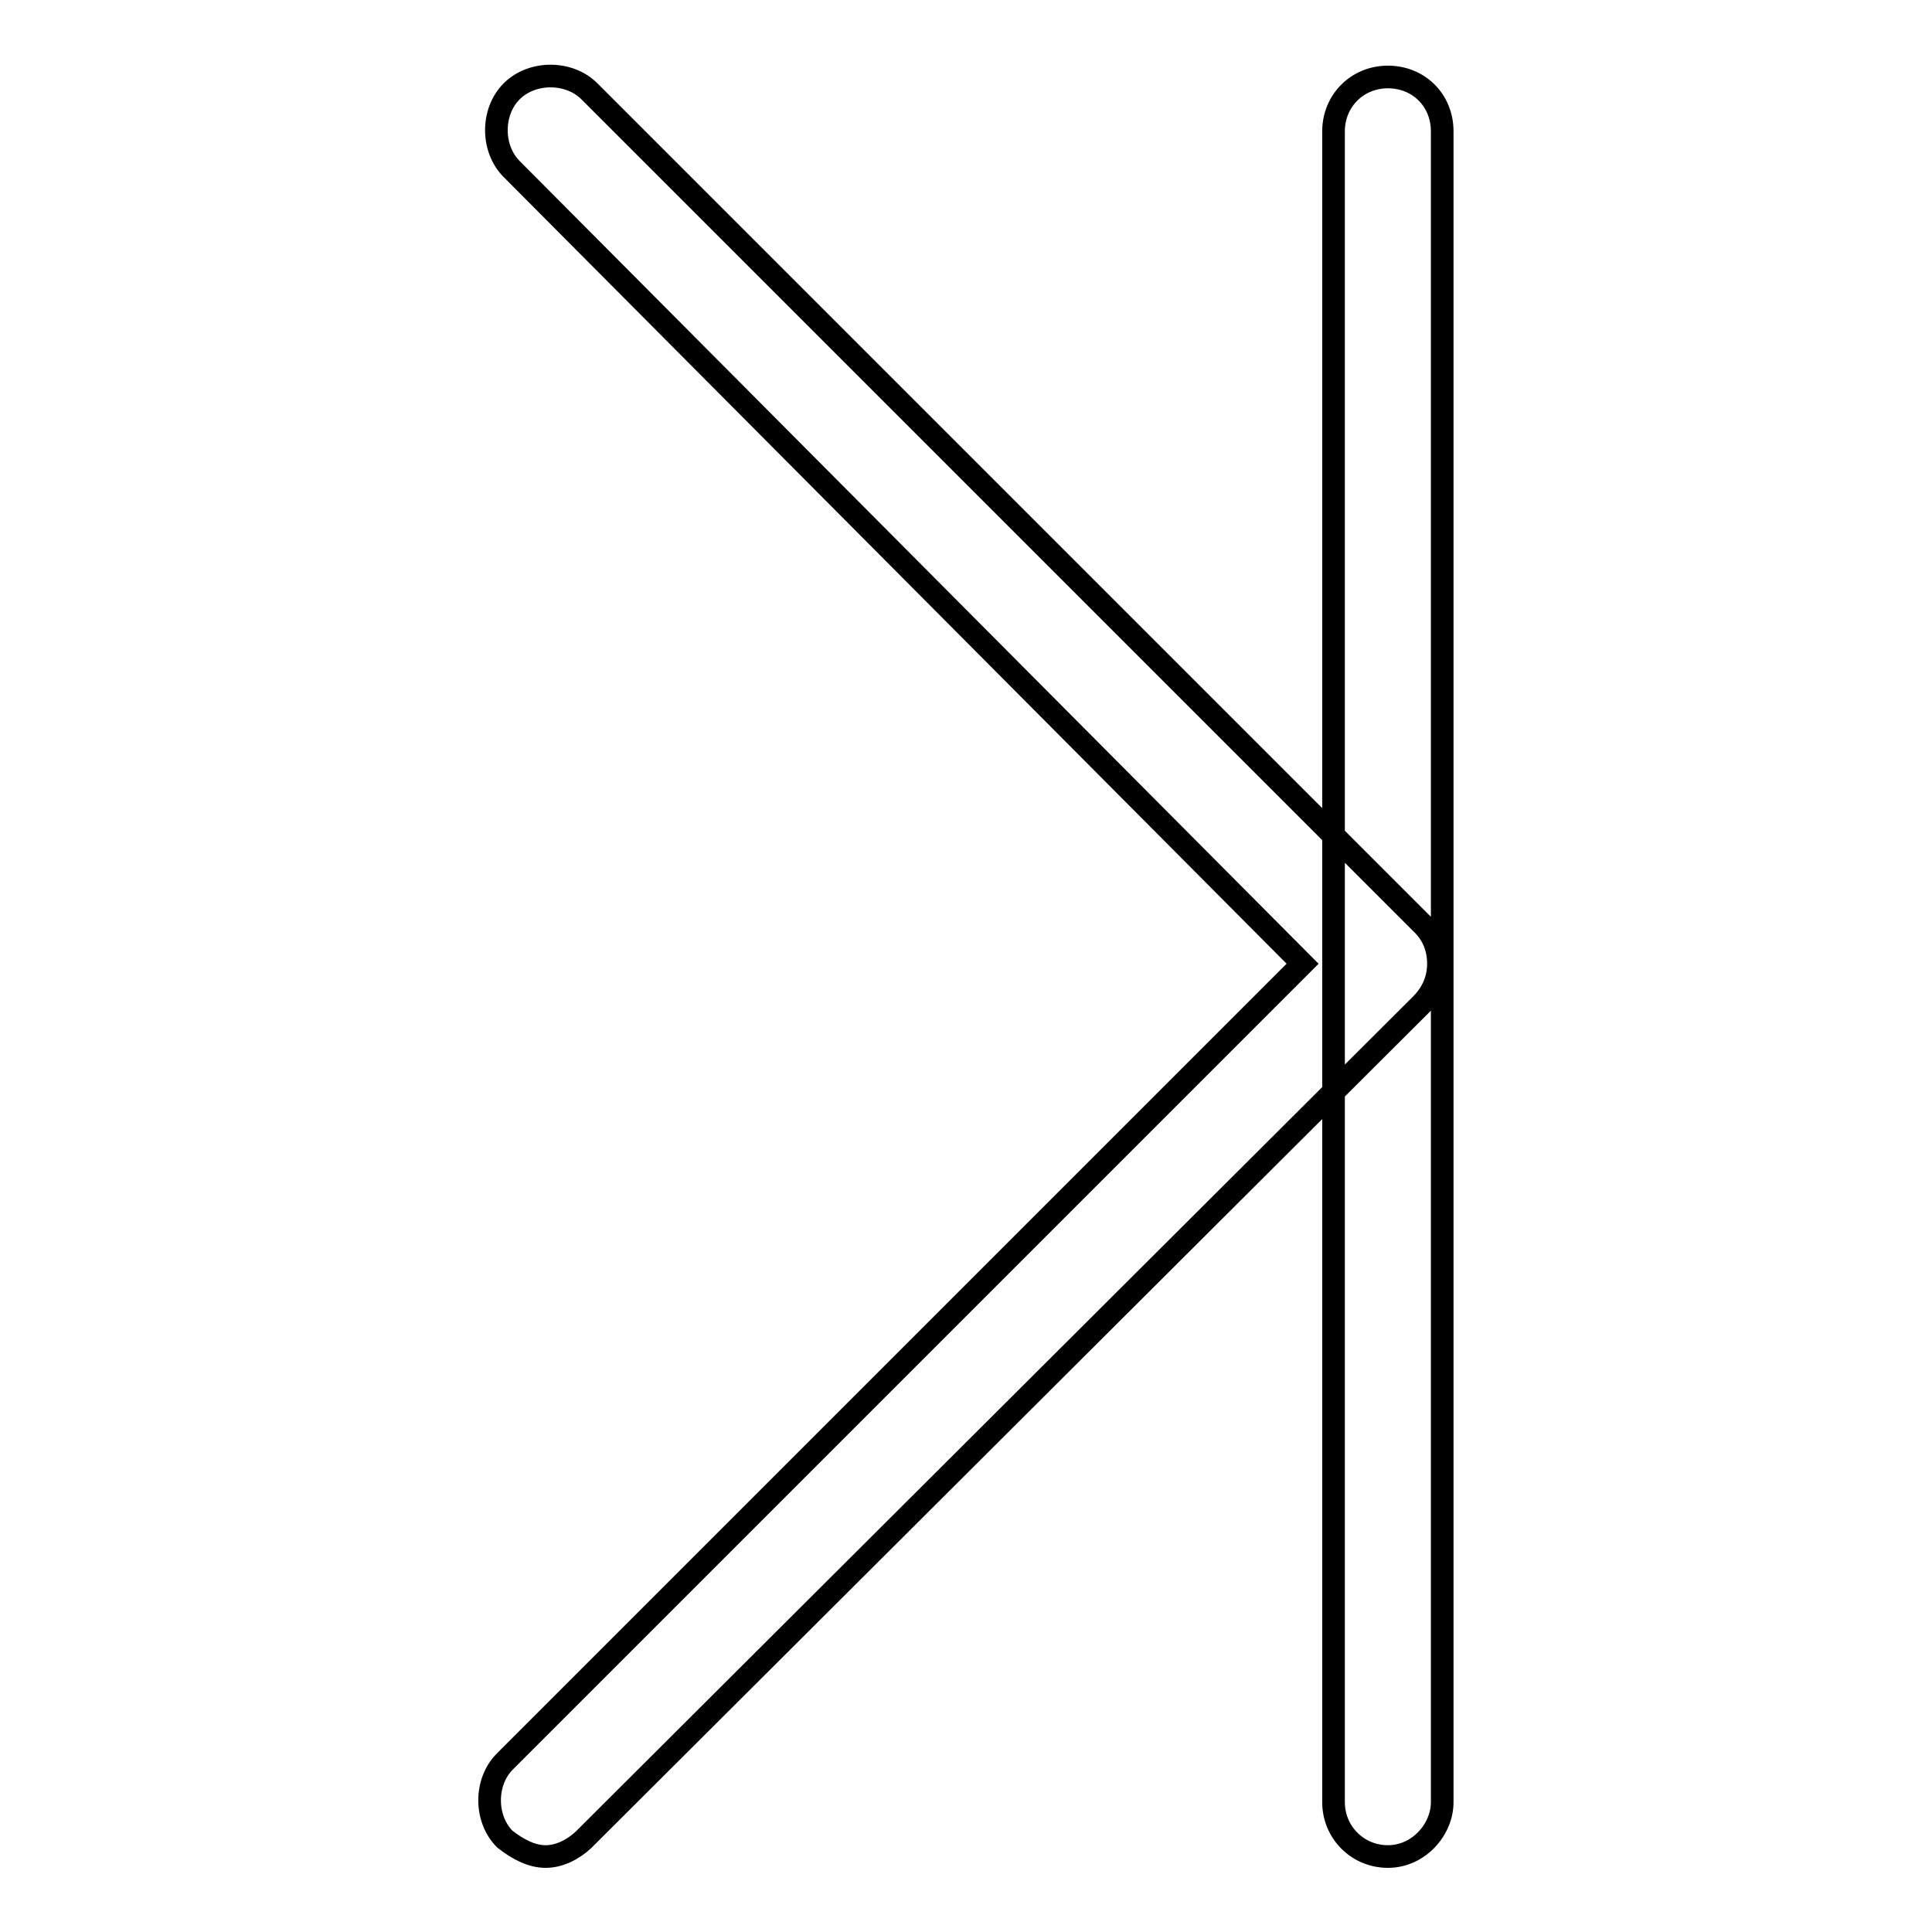 <?xml version="1.0" encoding="utf-8"?>
<!-- Svg Vector Icons : http://www.onlinewebfonts.com/icon -->
<!DOCTYPE svg PUBLIC "-//W3C//DTD SVG 1.1//EN" "http://www.w3.org/Graphics/SVG/1.1/DTD/svg11.dtd">
<svg version="1.1" xmlns="http://www.w3.org/2000/svg" xmlns:xlink="http://www.w3.org/1999/xlink" x="0px" y="0px" viewBox="0 0 256 256" enable-background="new 0 0 256 256" xml:space="preserve">
<g> <path stroke-width="3" fill-opacity="0" stroke="#000000"  d="M72.3,246c-1.8,0-3.6-0.9-5.4-2.3c-2.7-2.7-2.7-7.6,0-10.3l105.7-105.7L67.8,22.4c-2.7-2.7-2.7-7.6,0-10.3 c2.7-2.7,7.6-2.7,10.3,0l110.2,110.2c1.4,1.3,2.3,3.1,2.3,5.4c0,2.2-0.9,4-2.3,5.4L77.3,243.8C75.9,245.1,74.1,246,72.3,246z  M183.9,246c-4,0-7.2-3.2-7.2-7.2V17.4c0-4,3.1-7.2,7.2-7.2c4.1,0,7.2,3.1,7.2,7.2v221.4C191.1,242.4,188,246,183.9,246z"/></g>
</svg>
